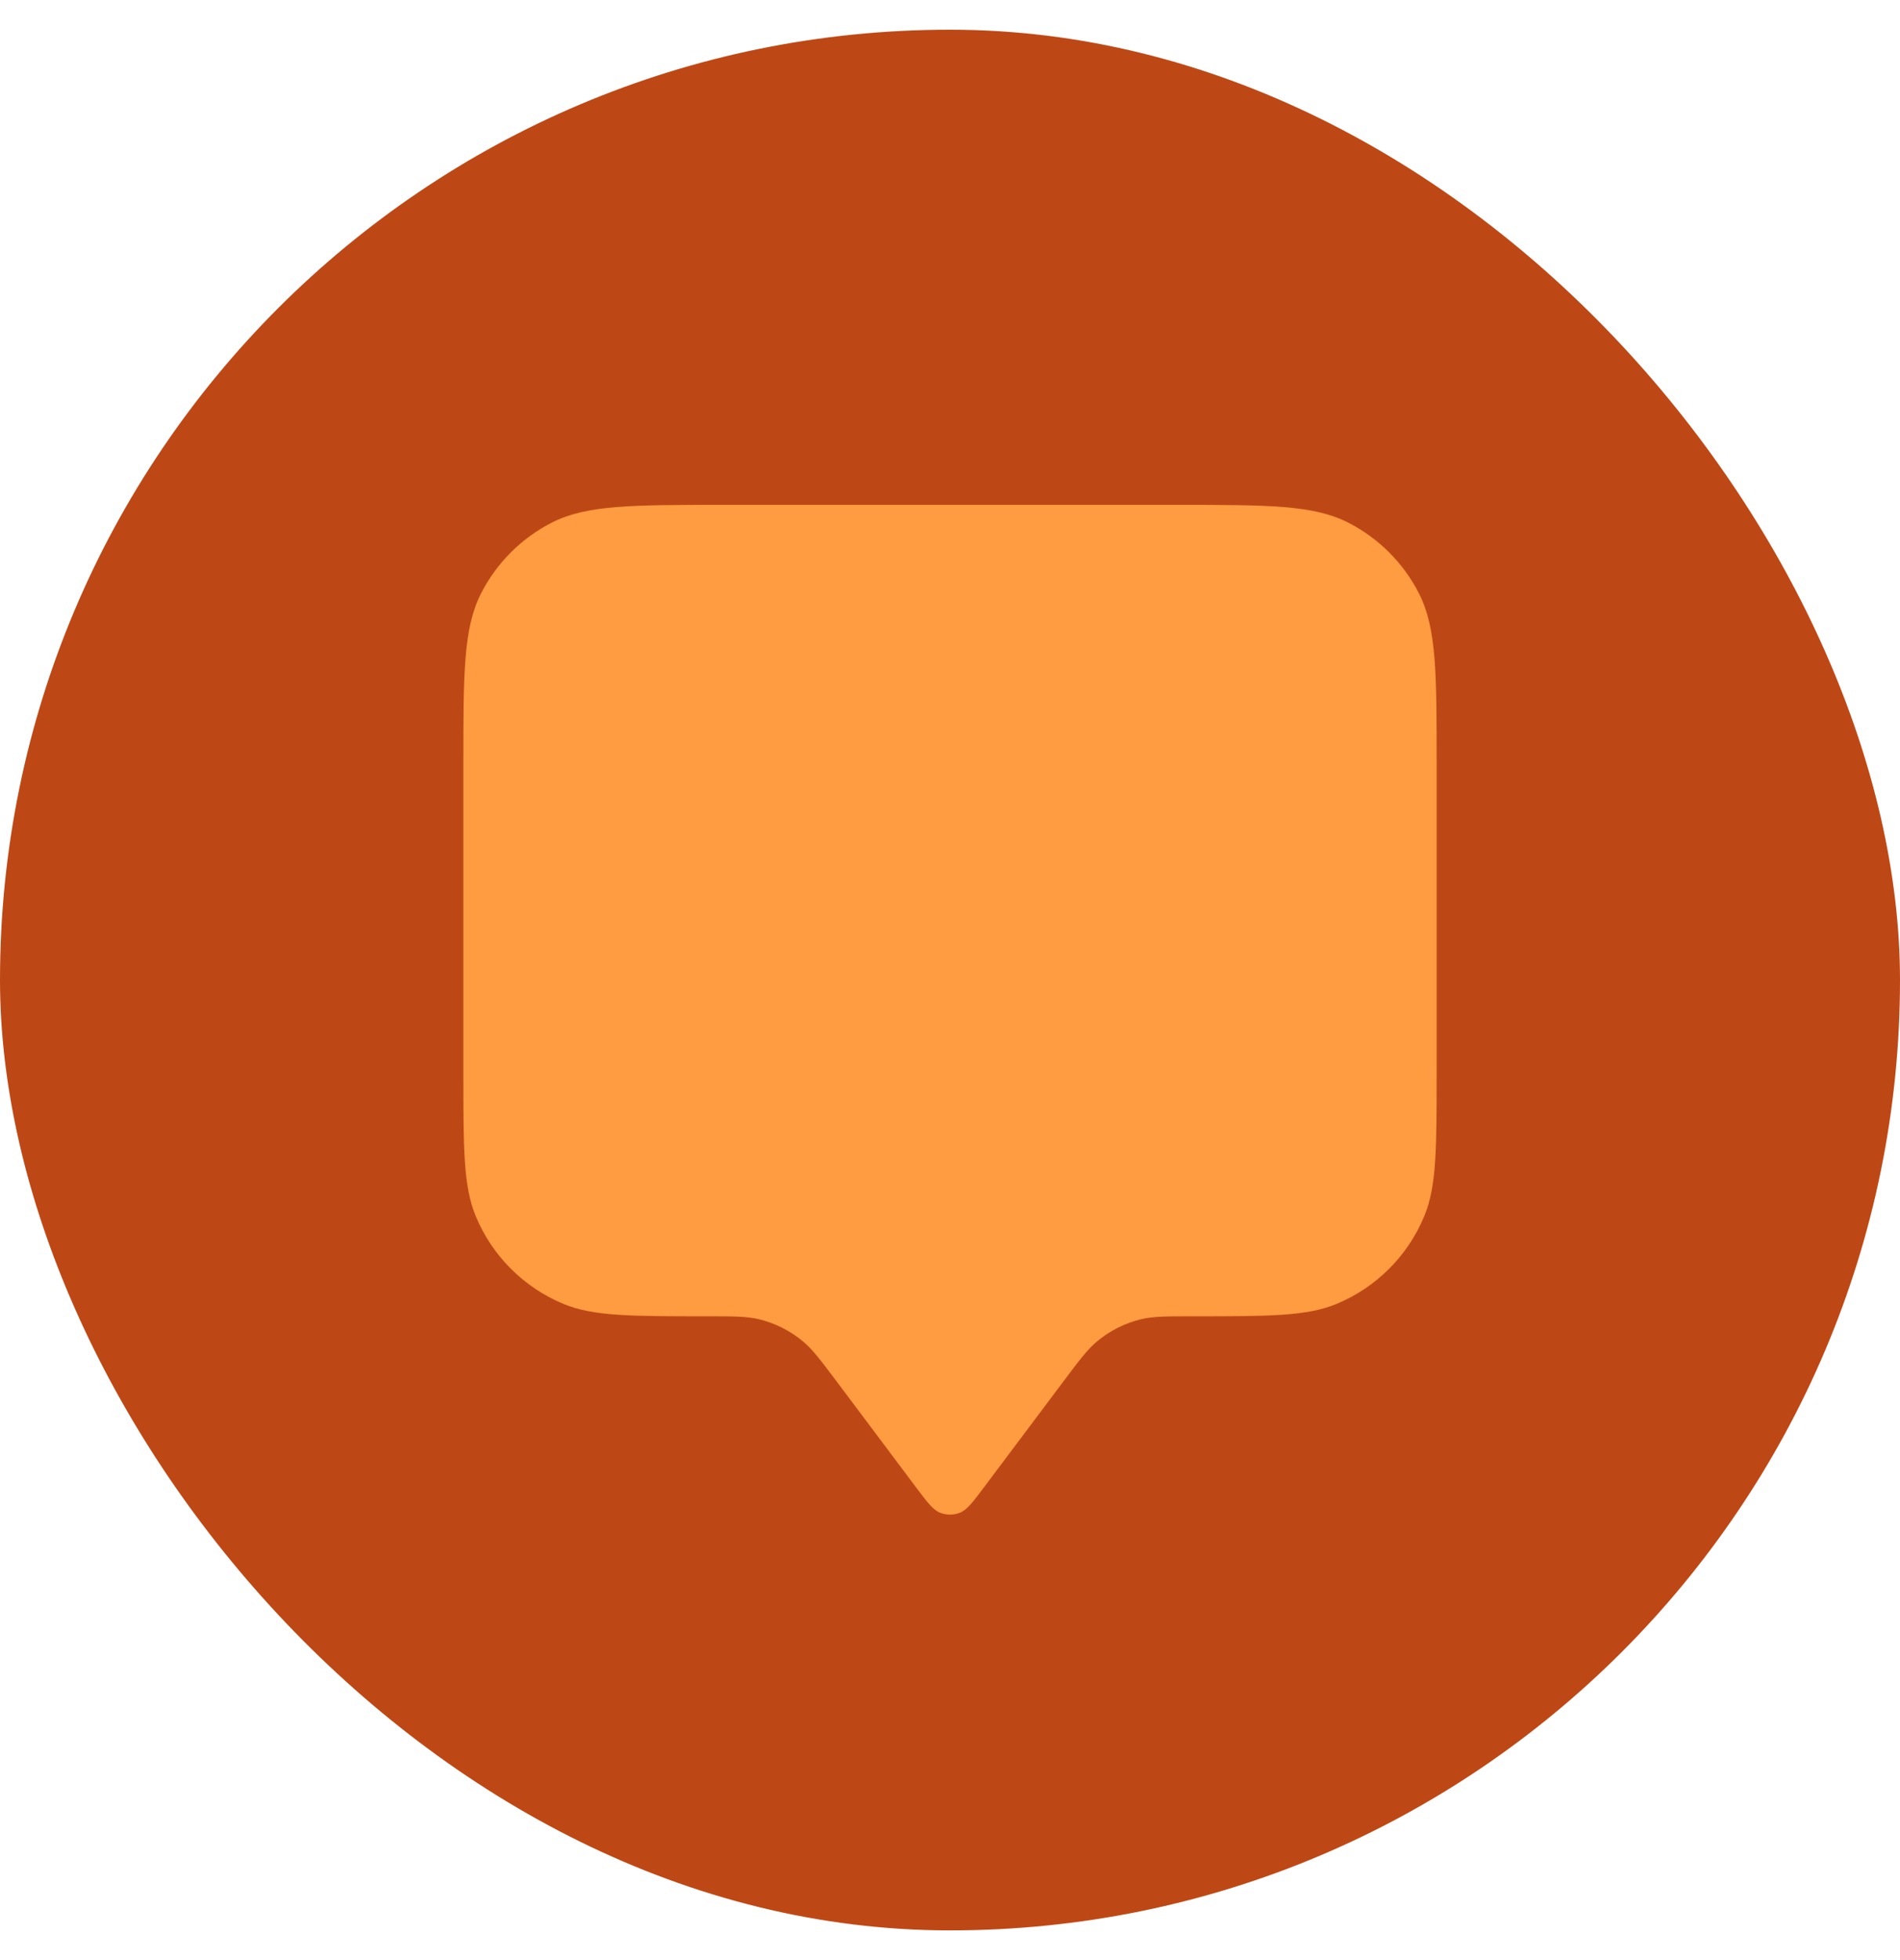 <svg width="32" height="33" viewBox="0 0 32 33" fill="none" xmlns="http://www.w3.org/2000/svg">
<rect y="0.5" width="32" height="32" rx="16" fill="#BE4815"/>
<path d="M7.804 12.871C7.804 11.341 7.804 10.576 8.101 9.992C8.363 9.478 8.781 9.06 9.295 8.798C9.88 8.5 10.645 8.5 12.175 8.5H19.825C21.355 8.5 22.12 8.5 22.705 8.798C23.219 9.06 23.637 9.478 23.899 9.992C24.196 10.576 24.196 11.341 24.196 12.871V18.062C24.196 19.335 24.196 19.972 23.988 20.474C23.711 21.144 23.179 21.675 22.51 21.953C22.008 22.161 21.371 22.161 20.098 22.161C19.653 22.161 19.431 22.161 19.224 22.209C18.949 22.274 18.693 22.403 18.476 22.584C18.313 22.72 18.18 22.898 17.913 23.254L16.583 25.026C16.385 25.29 16.286 25.422 16.165 25.469C16.059 25.51 15.941 25.51 15.835 25.469C15.714 25.422 15.615 25.29 15.417 25.026L14.088 23.254C13.82 22.898 13.687 22.72 13.524 22.584C13.307 22.403 13.051 22.274 12.776 22.209C12.569 22.161 12.347 22.161 11.902 22.161C10.629 22.161 9.992 22.161 9.49 21.953C8.821 21.675 8.289 21.144 8.012 20.474C7.804 19.972 7.804 19.335 7.804 18.062V12.871Z" fill="#FF9C41"/>
</svg>
